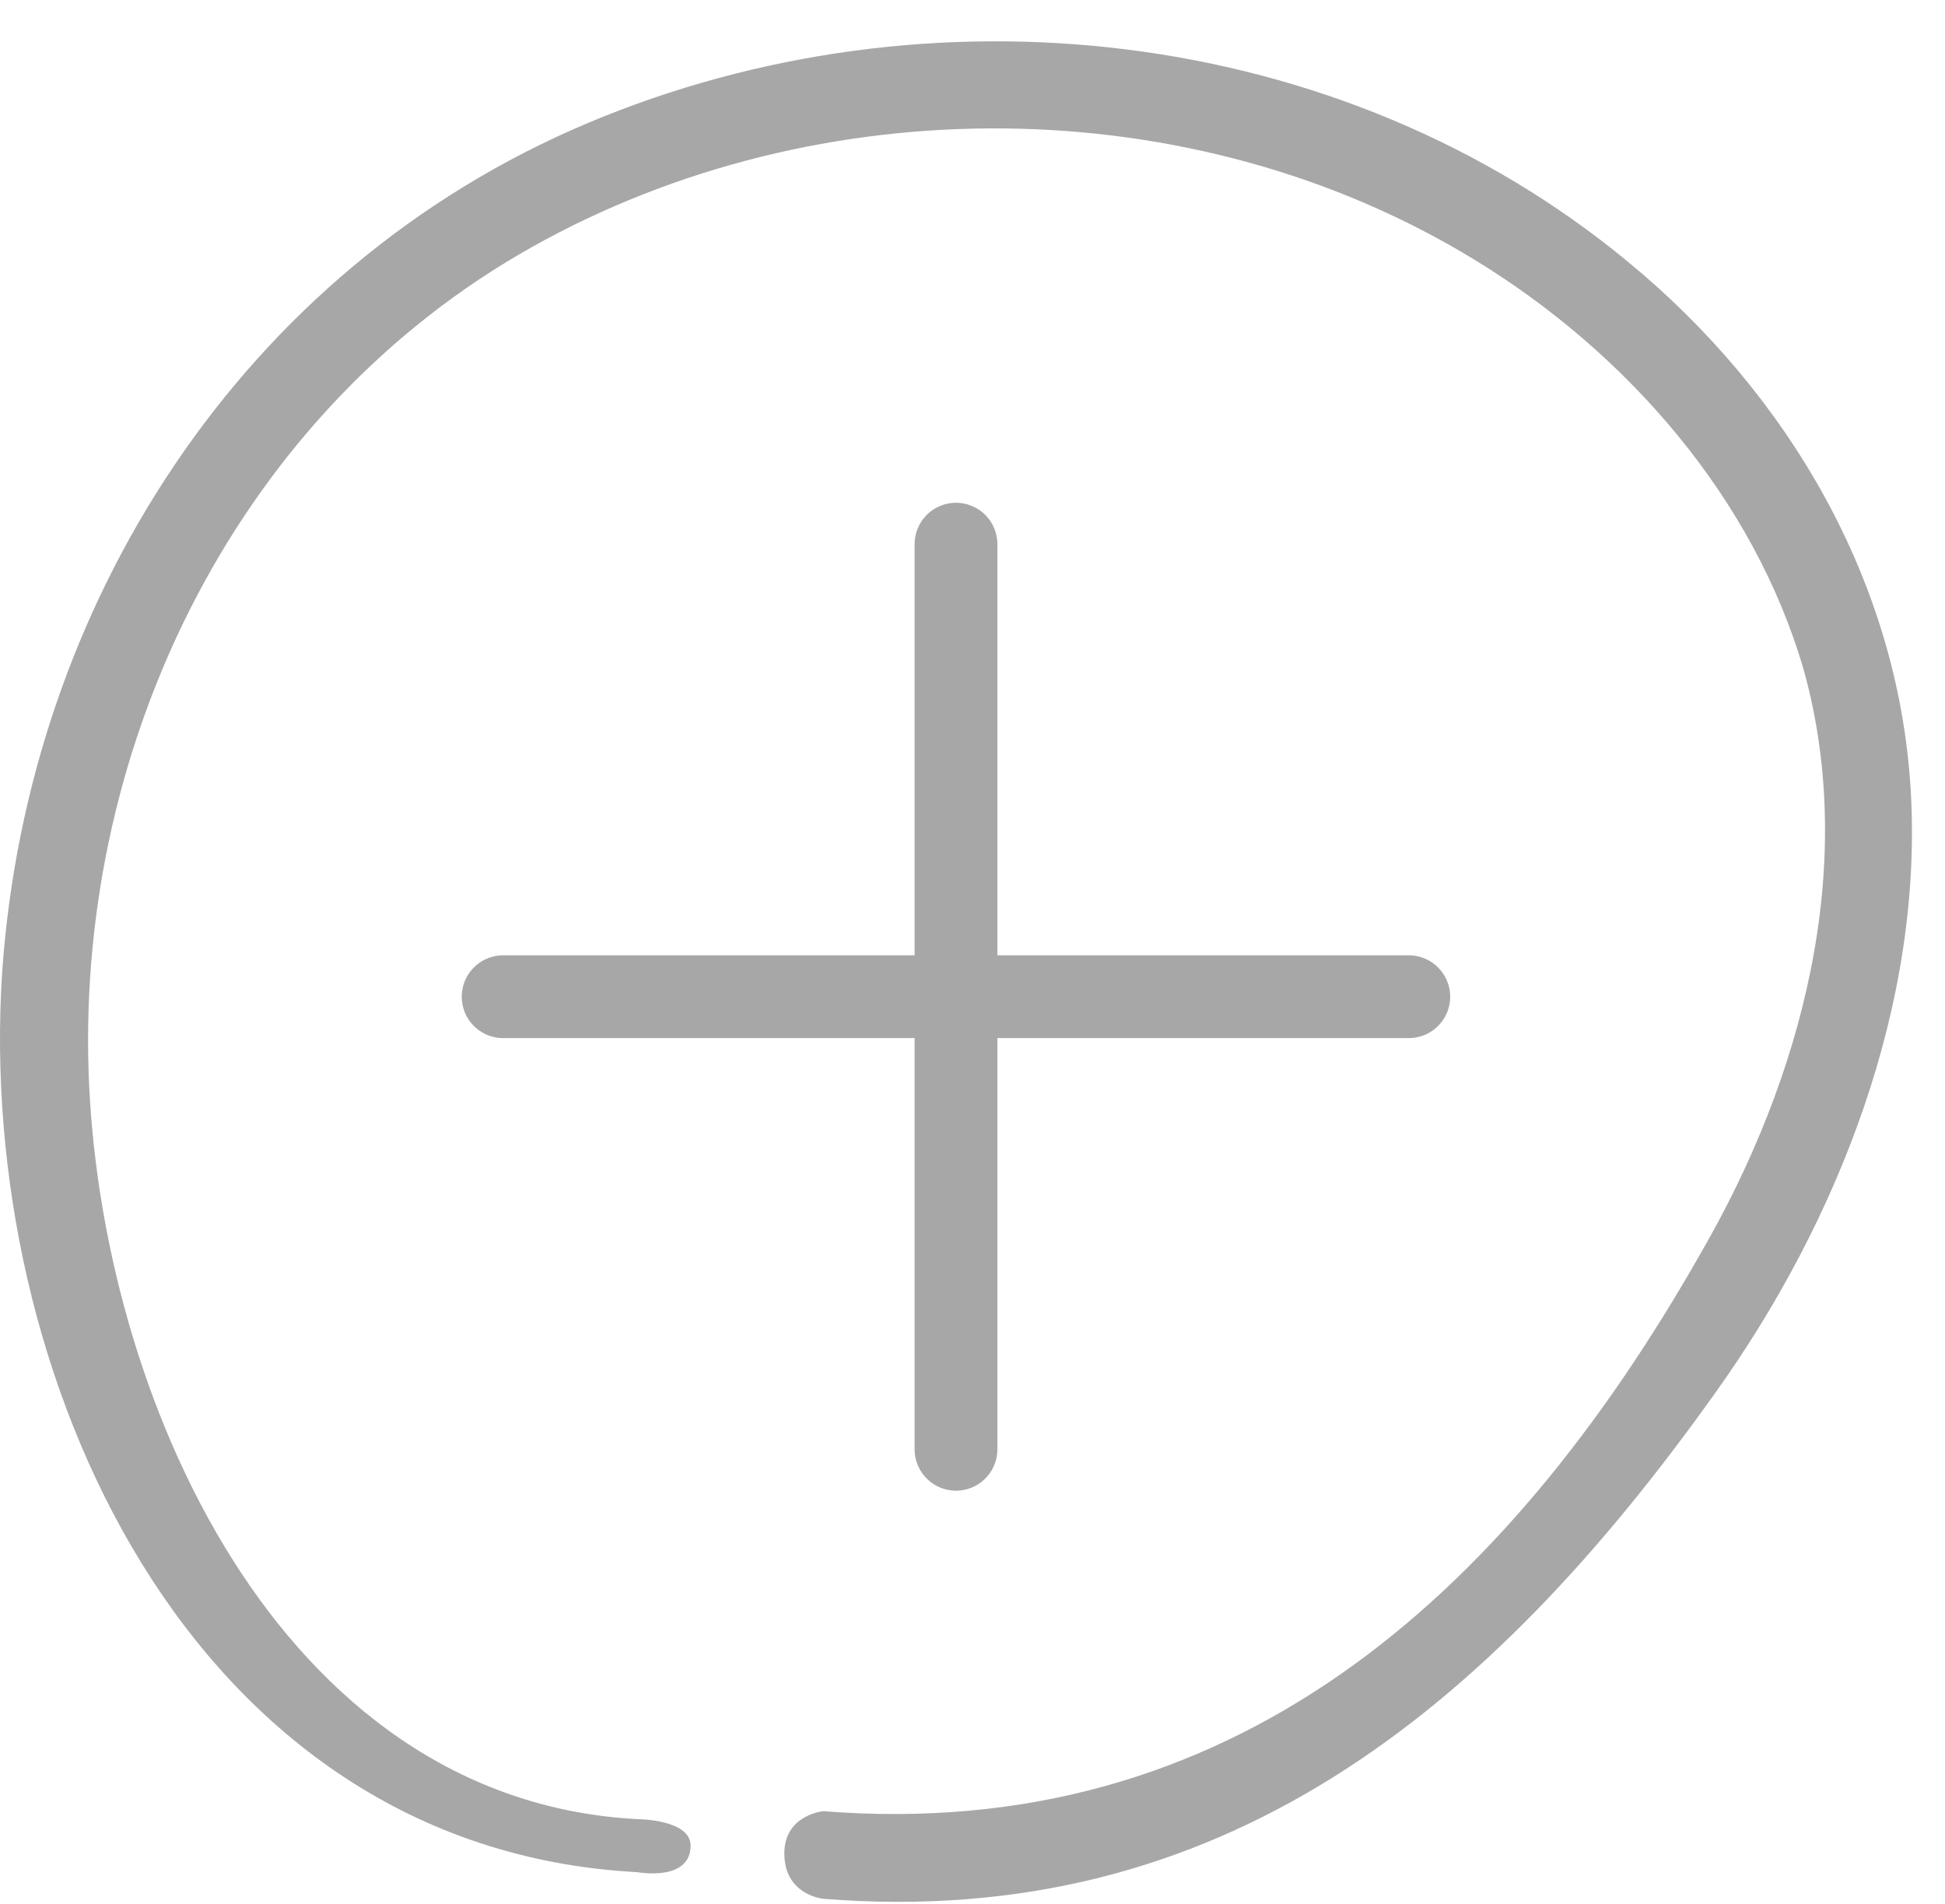 <?xml version="1.0" encoding="UTF-8"?> <svg xmlns="http://www.w3.org/2000/svg" width="47" height="46" viewBox="0 0 47 46" fill="none"> <path d="M15.404 43.953C6.699 43.493 2.392 33.641 2.14 25.875C1.884 17.879 5.789 9.93 12.861 5.965C19.786 2.082 28.813 2.116 35.62 6.269C39.299 8.507 42.388 12.03 43.595 16.217C44.899 20.964 43.543 26.049 41.115 30.248C36.332 38.674 29.704 44.537 19.895 43.761C19.895 43.761 18.953 43.847 18.953 44.782C18.953 45.794 19.895 45.878 19.895 45.878C29.483 46.642 35.959 41.368 41.458 33.641C44.425 29.489 46.48 24.248 46.171 19.081C45.867 14.03 43.204 9.505 39.334 6.321C32.397 0.589 22.418 -0.495 14.187 2.98C5.872 6.49 0.664 14.59 0.051 23.506C-0.574 33.147 4.544 44.658 15.404 45.235C15.404 45.235 16.688 45.472 16.688 44.594C16.687 43.955 15.404 43.953 15.404 43.953Z" fill="#A7A7A7"></path> <path d="M23.101 13.148V35.017M12.158 24.082H34.043" stroke="#A7A7A7" stroke-width="2" stroke-linecap="round" stroke-linejoin="round"></path> </svg> 